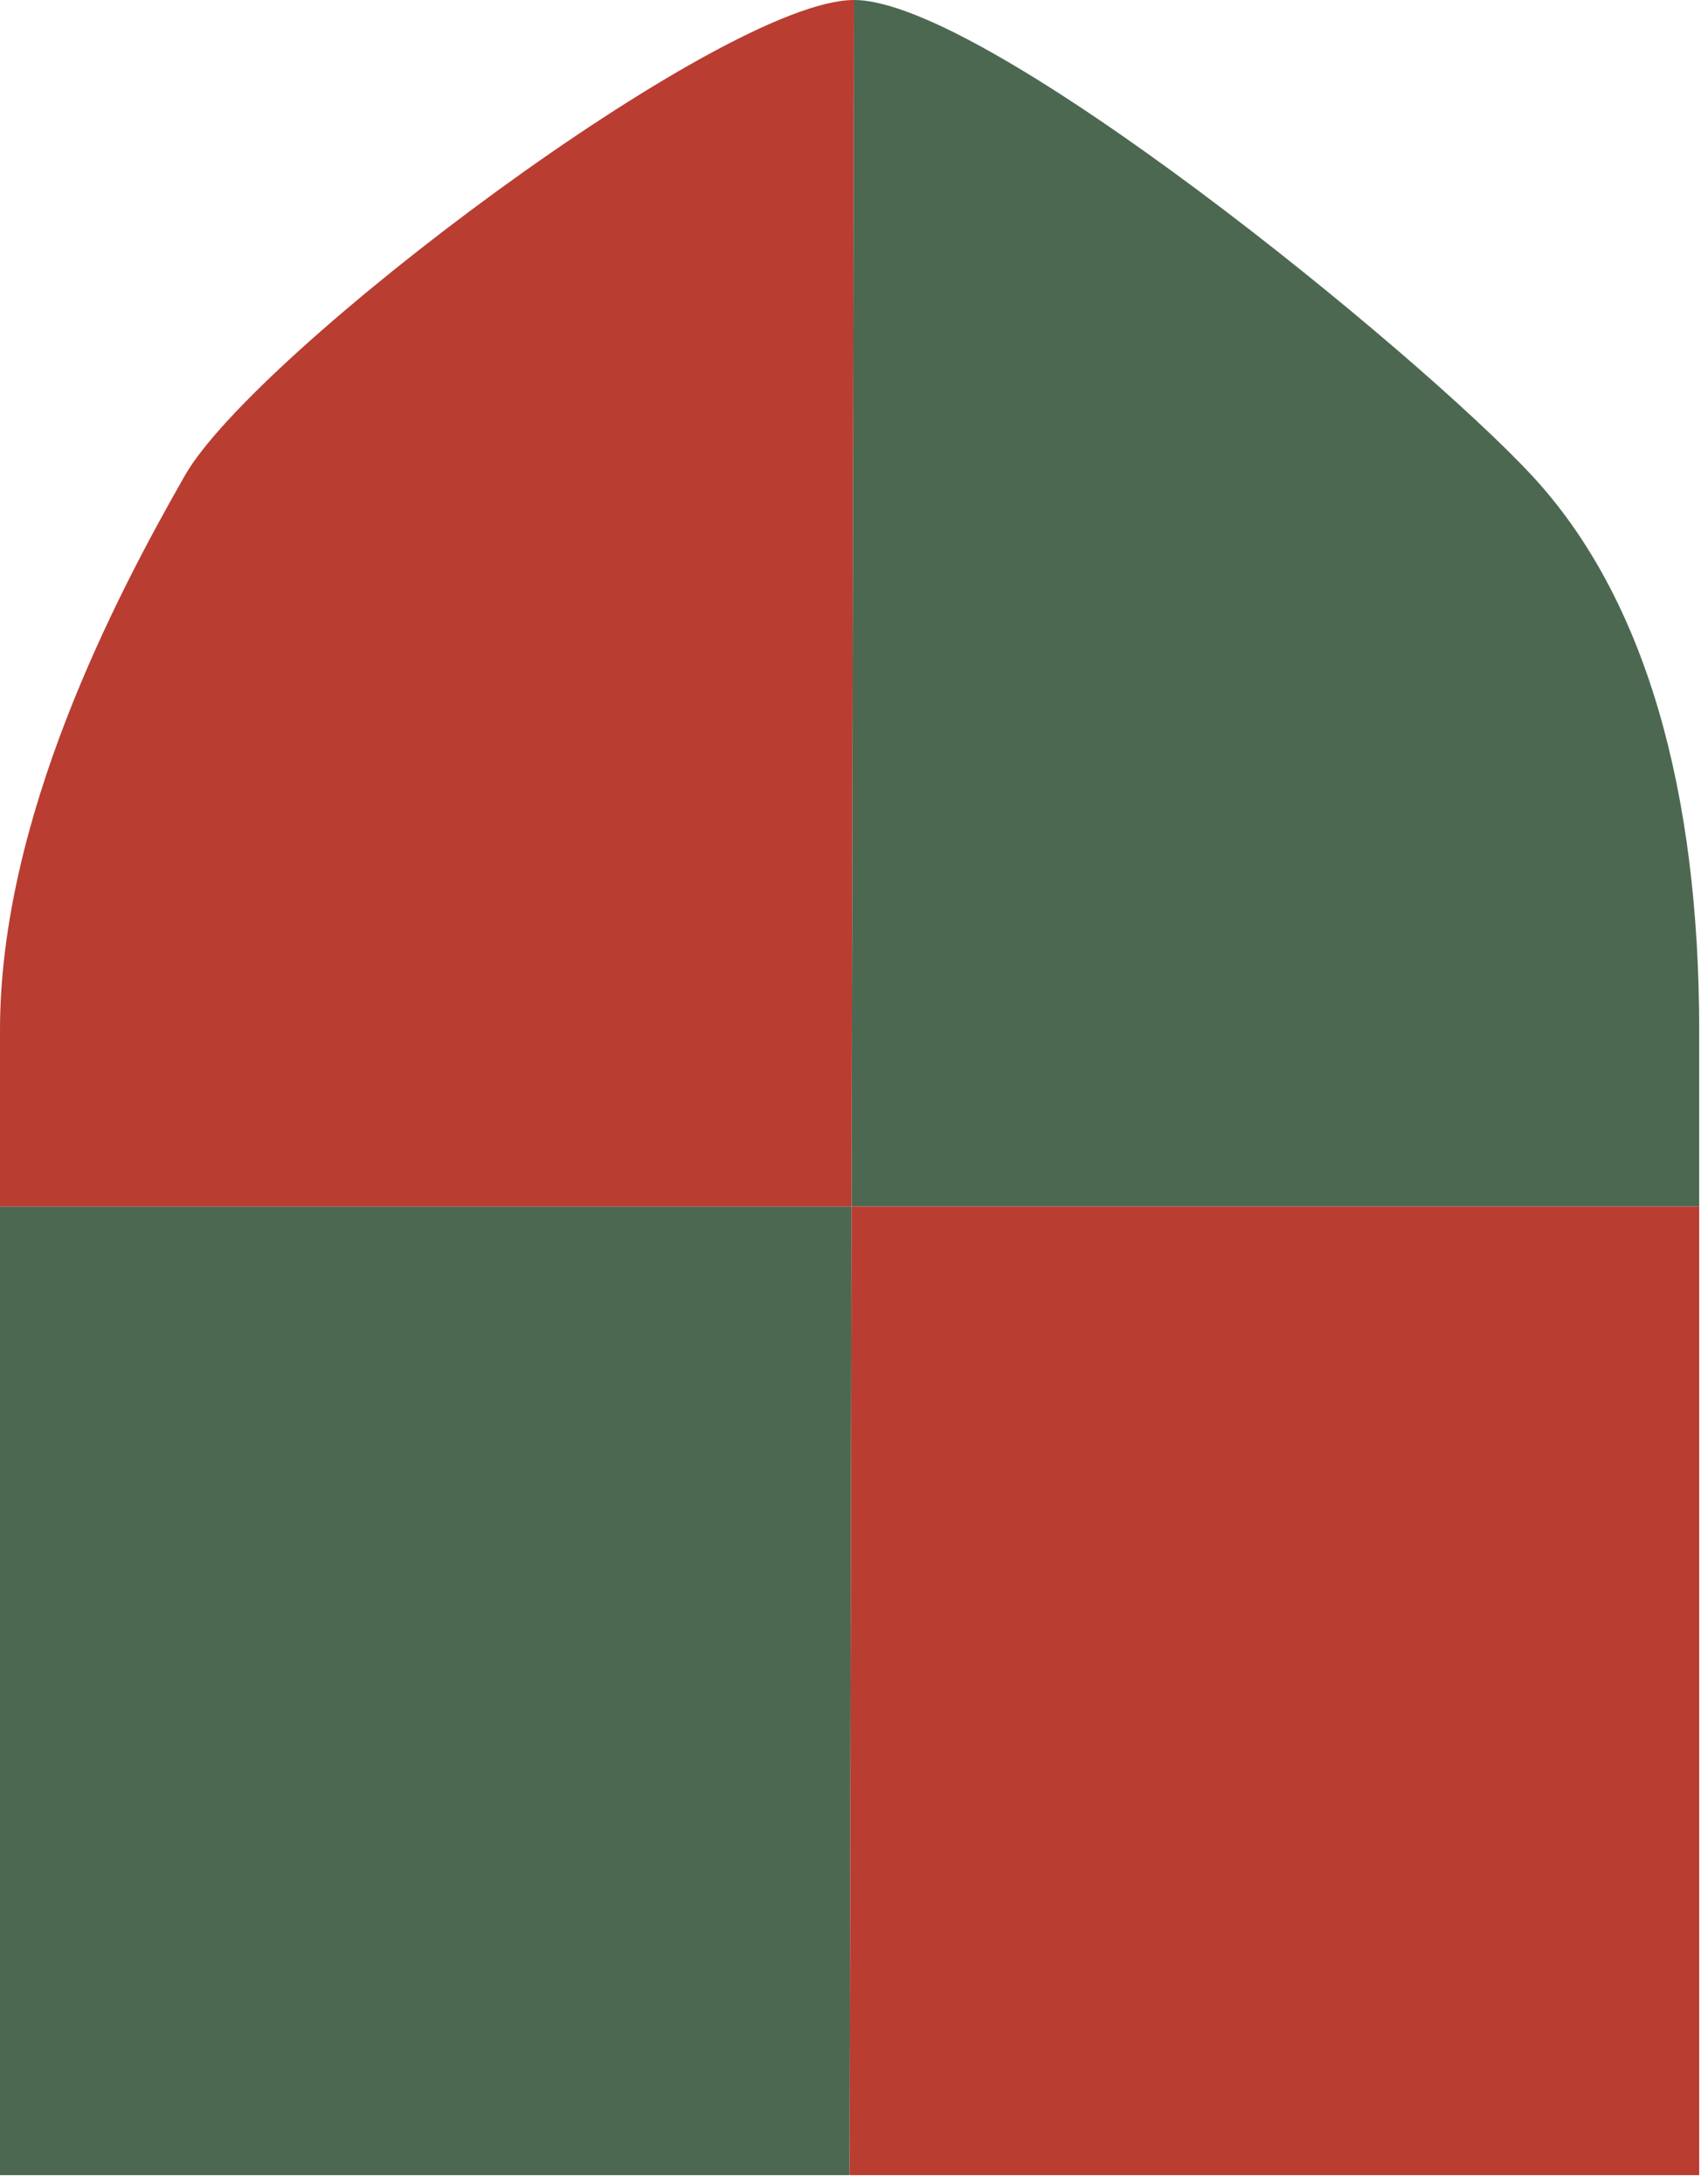 <svg width="97" height="124" viewBox="0 0 97 124" fill="none" xmlns="http://www.w3.org/2000/svg">
<path d="M0 123.5V68.5H48.361L48.25 123.5H0Z" fill="#4C6851"/>
<path d="M87 27C93.5 34 96.5 45 96.5 58.5V68.5H48.361L48.5 0C56 0 80.5 20 87 27Z" fill="#4C6851"/>
<path d="M96.5 68.5V123.5H48.25L48.361 68.5H96.5Z" fill="#B93D31"/>
<path d="M10.5 27C14.5 20 41 0 48.5 0L48.361 68.5H0V58.5C0 46.5 6.5 34 10.5 27Z" fill="#B93D31"/>
</svg>
